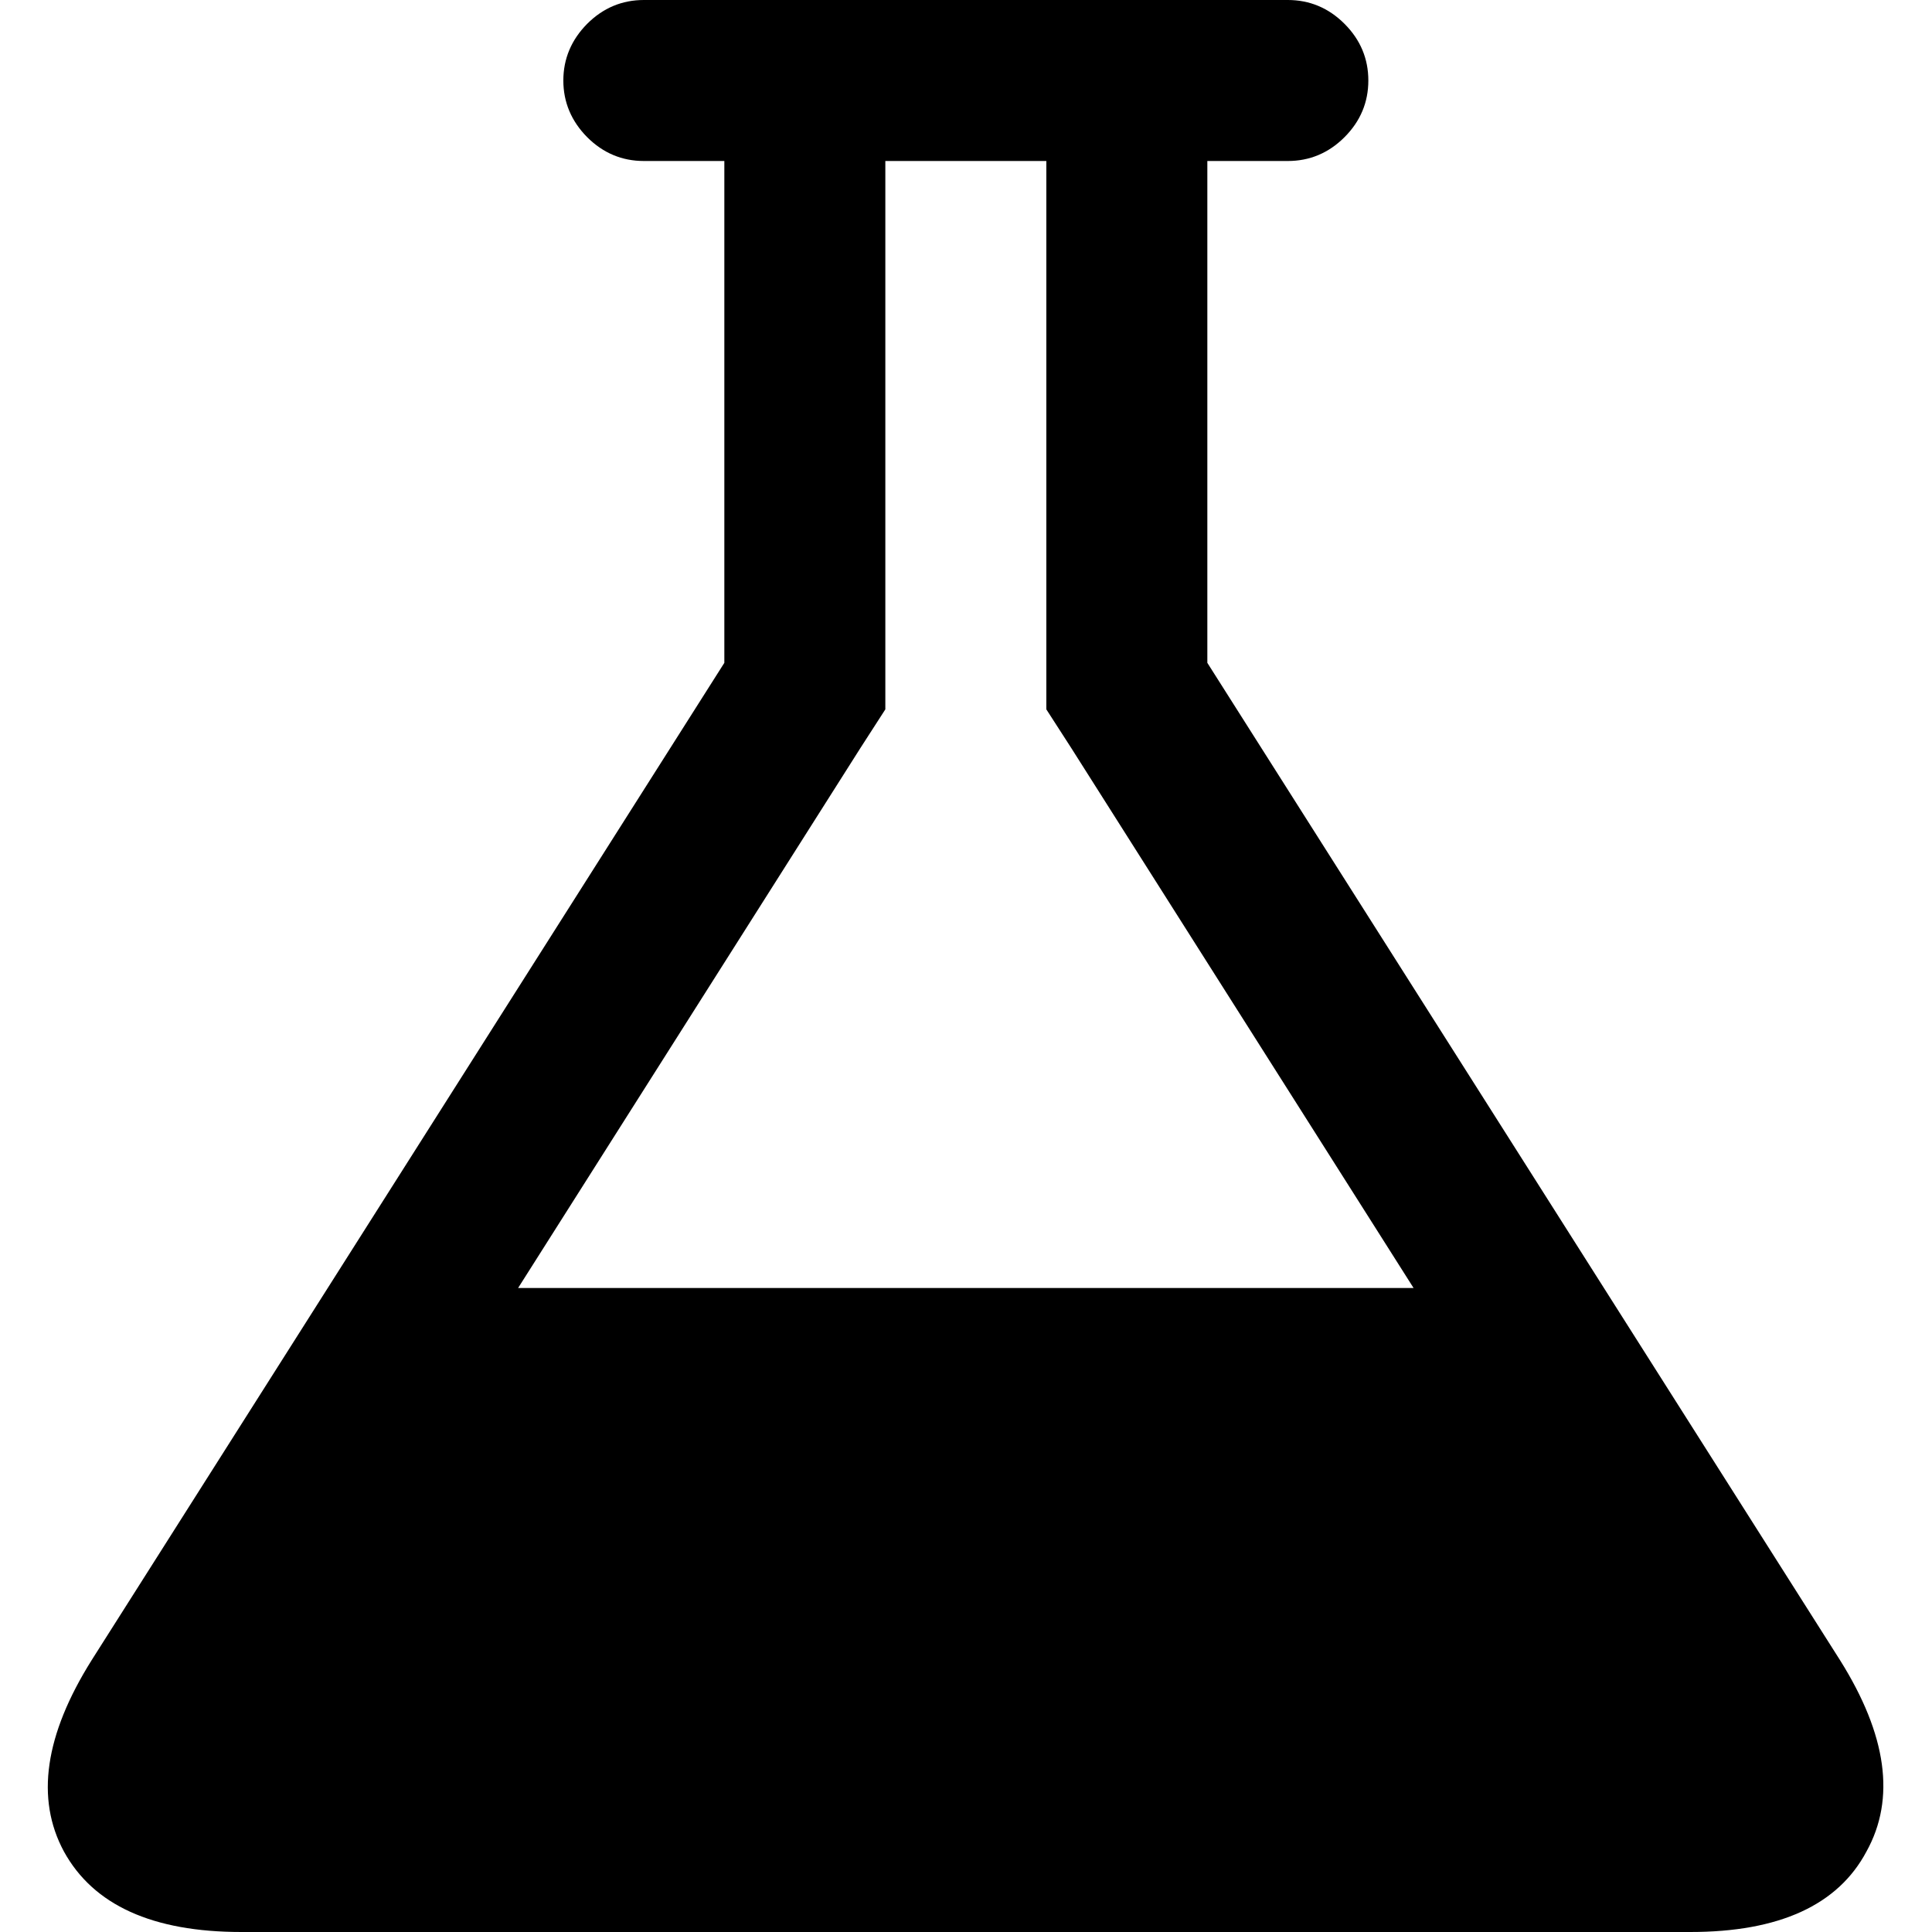 <svg width="12" height="12" viewBox="0 0 12 12" fill="none" xmlns="http://www.w3.org/2000/svg">
<path d="M11.429 10.312C11.72 10.776 11.775 11.172 11.593 11.5C11.416 11.833 11.051 12 10.499 12H1.499C0.947 12 0.58 11.833 0.397 11.5C0.22 11.172 0.278 10.776 0.569 10.312L4.499 4.117V1H3.999C3.864 1 3.746 0.951 3.647 0.852C3.549 0.753 3.499 0.635 3.499 0.5C3.499 0.365 3.549 0.247 3.647 0.148C3.746 0.049 3.864 -5.96046e-07 3.999 -5.96046e-07H7.999C8.134 -5.96046e-07 8.252 0.049 8.351 0.148C8.45 0.247 8.499 0.365 8.499 0.5C8.499 0.635 8.45 0.753 8.351 0.852C8.252 0.951 8.134 1 7.999 1H7.499V4.117L11.429 10.312ZM5.343 4.648L3.218 8H8.78L6.655 4.648L6.499 4.406V4.117V1H5.499V4.117V4.406L5.343 4.648Z" fill="black"/>
</svg>
